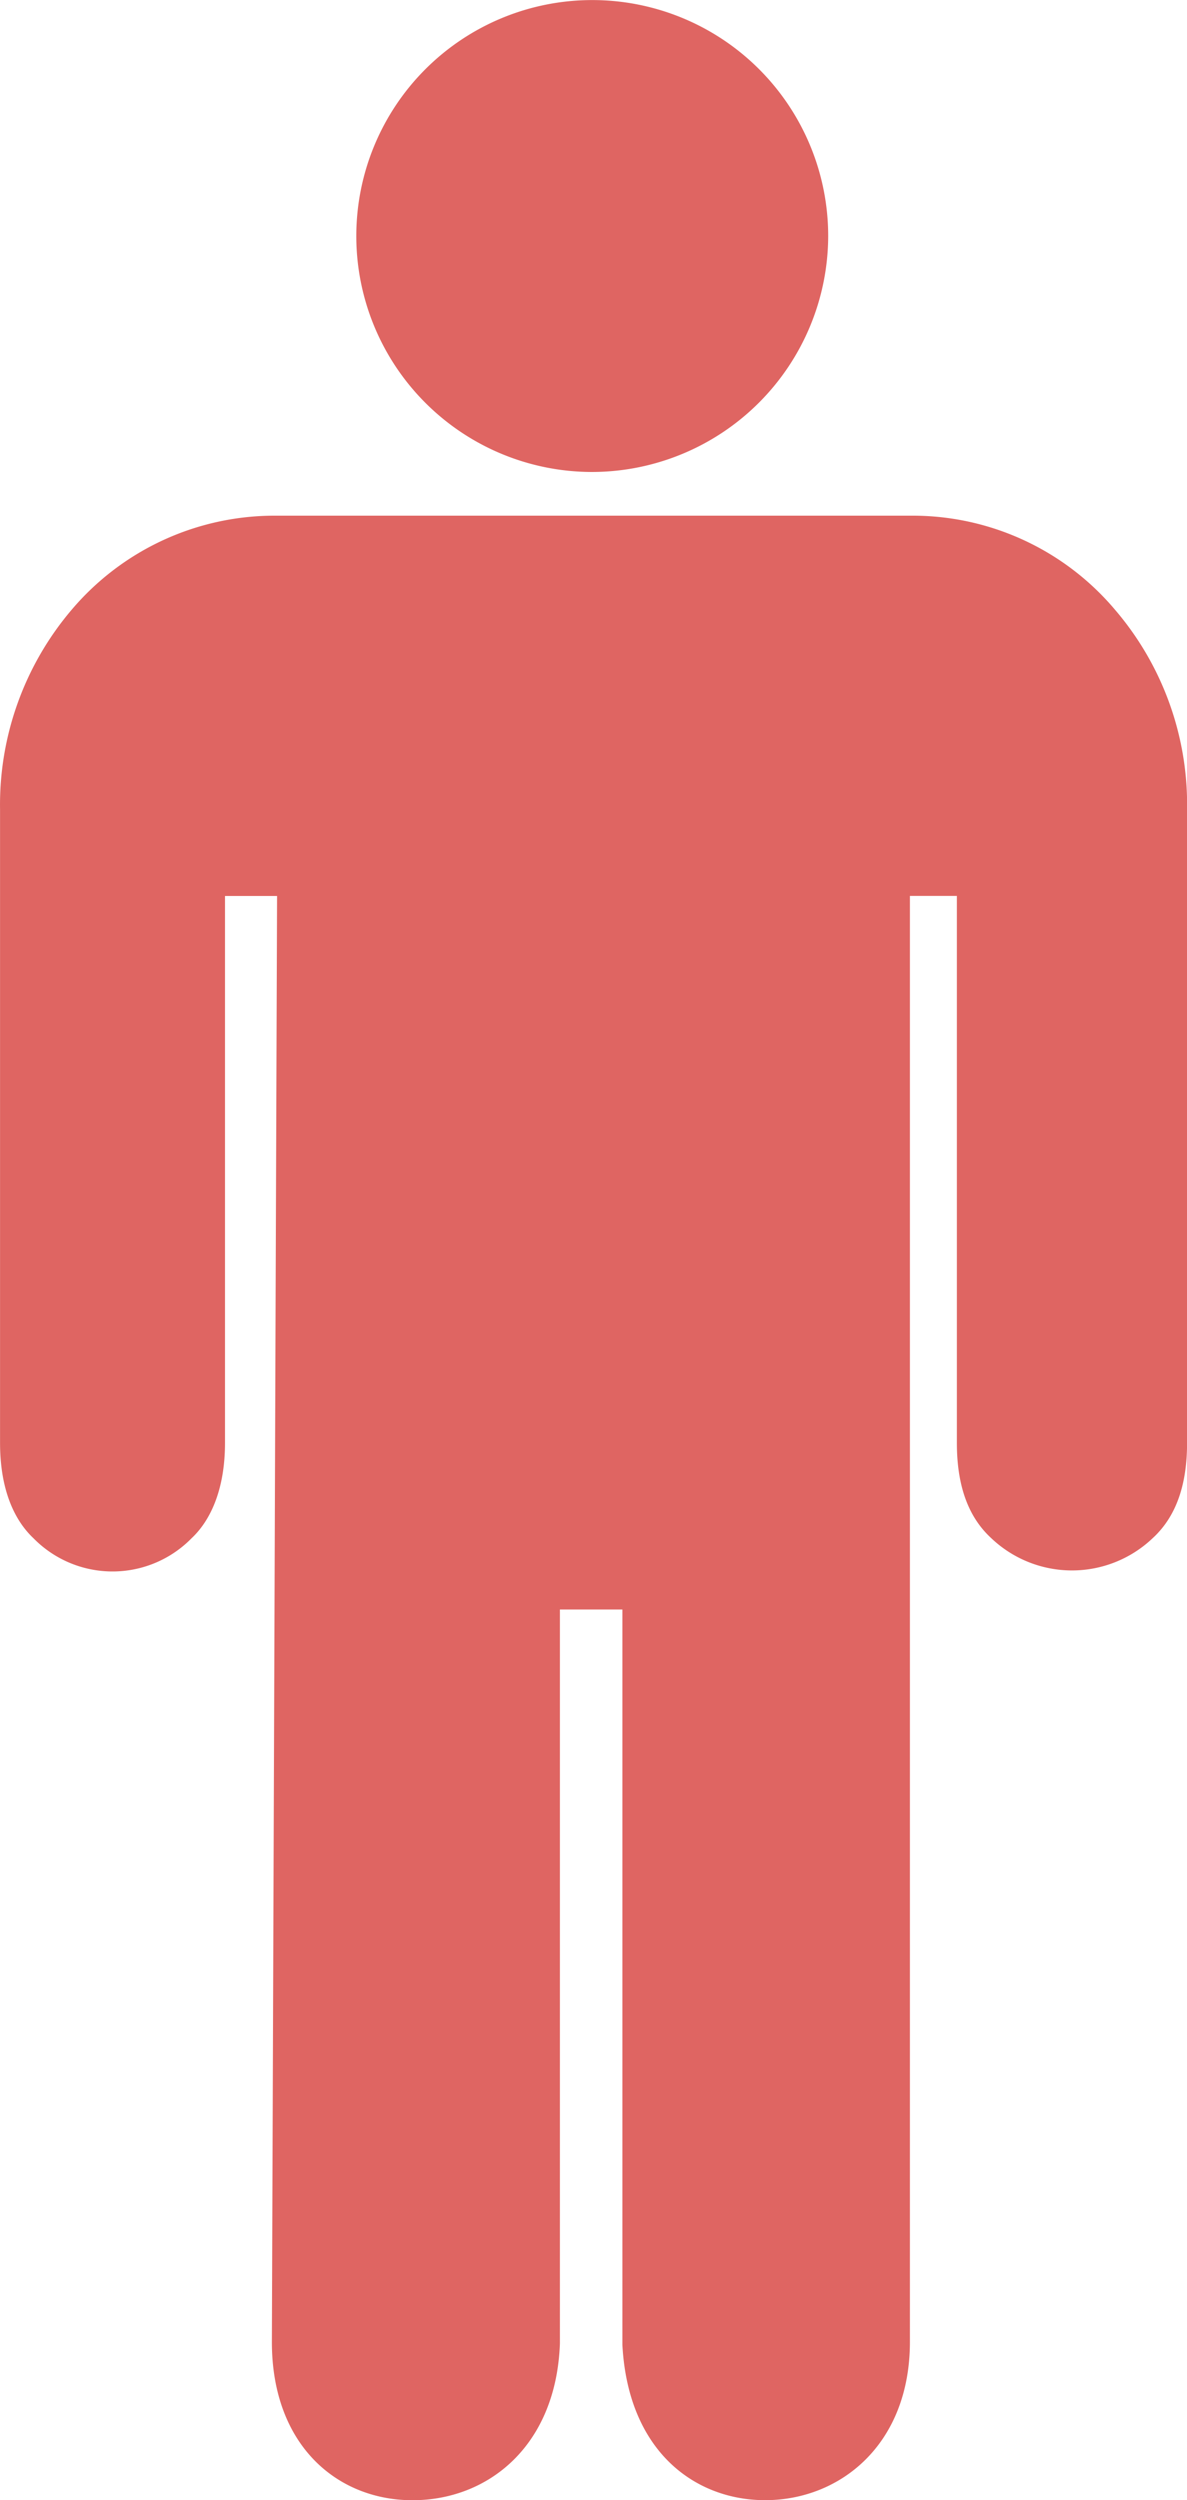 <svg xmlns="http://www.w3.org/2000/svg" width="91.487" height="192.689" viewBox="0 0 91.487 192.689"><path d="M33.111,37.5h-.08A18.185,18.185,0,1,1,51.3,19.31,18.229,18.229,0,0,1,33.111,37.5Z" transform="translate(12.532 -1.125)" fill="#df6562"></path><path d="M41.778,161.033c-5.781,0-10.839-4.215-10.839-12.2l.4-111.438H27.326V79.541c0,3.733-1.2,6.062-2.569,7.346a8.53,8.53,0,0,1-12.2,0c-1.365-1.285-2.569-3.573-2.569-7.346V30.727a23.188,23.188,0,0,1,5.54-15.415A20.5,20.5,0,0,1,31.18,8.086h49.1a20.407,20.407,0,0,1,15.656,7.266,23.084,23.084,0,0,1,5.54,15.375V79.541c0,2.93-.682,5.54-2.649,7.346a9.022,9.022,0,0,1-12.444,0c-1.967-1.806-2.649-4.416-2.649-7.346V37.391H80.115V148.829c0,7.908-5.379,12.2-11.16,12.2-5.379,0-10.558-3.733-11-11.963V92.387H53.139v56.562C52.858,156.858,47.6,161.033,41.778,161.033Z" transform="translate(-9.984 31.656)" fill="#df6562"></path></svg>